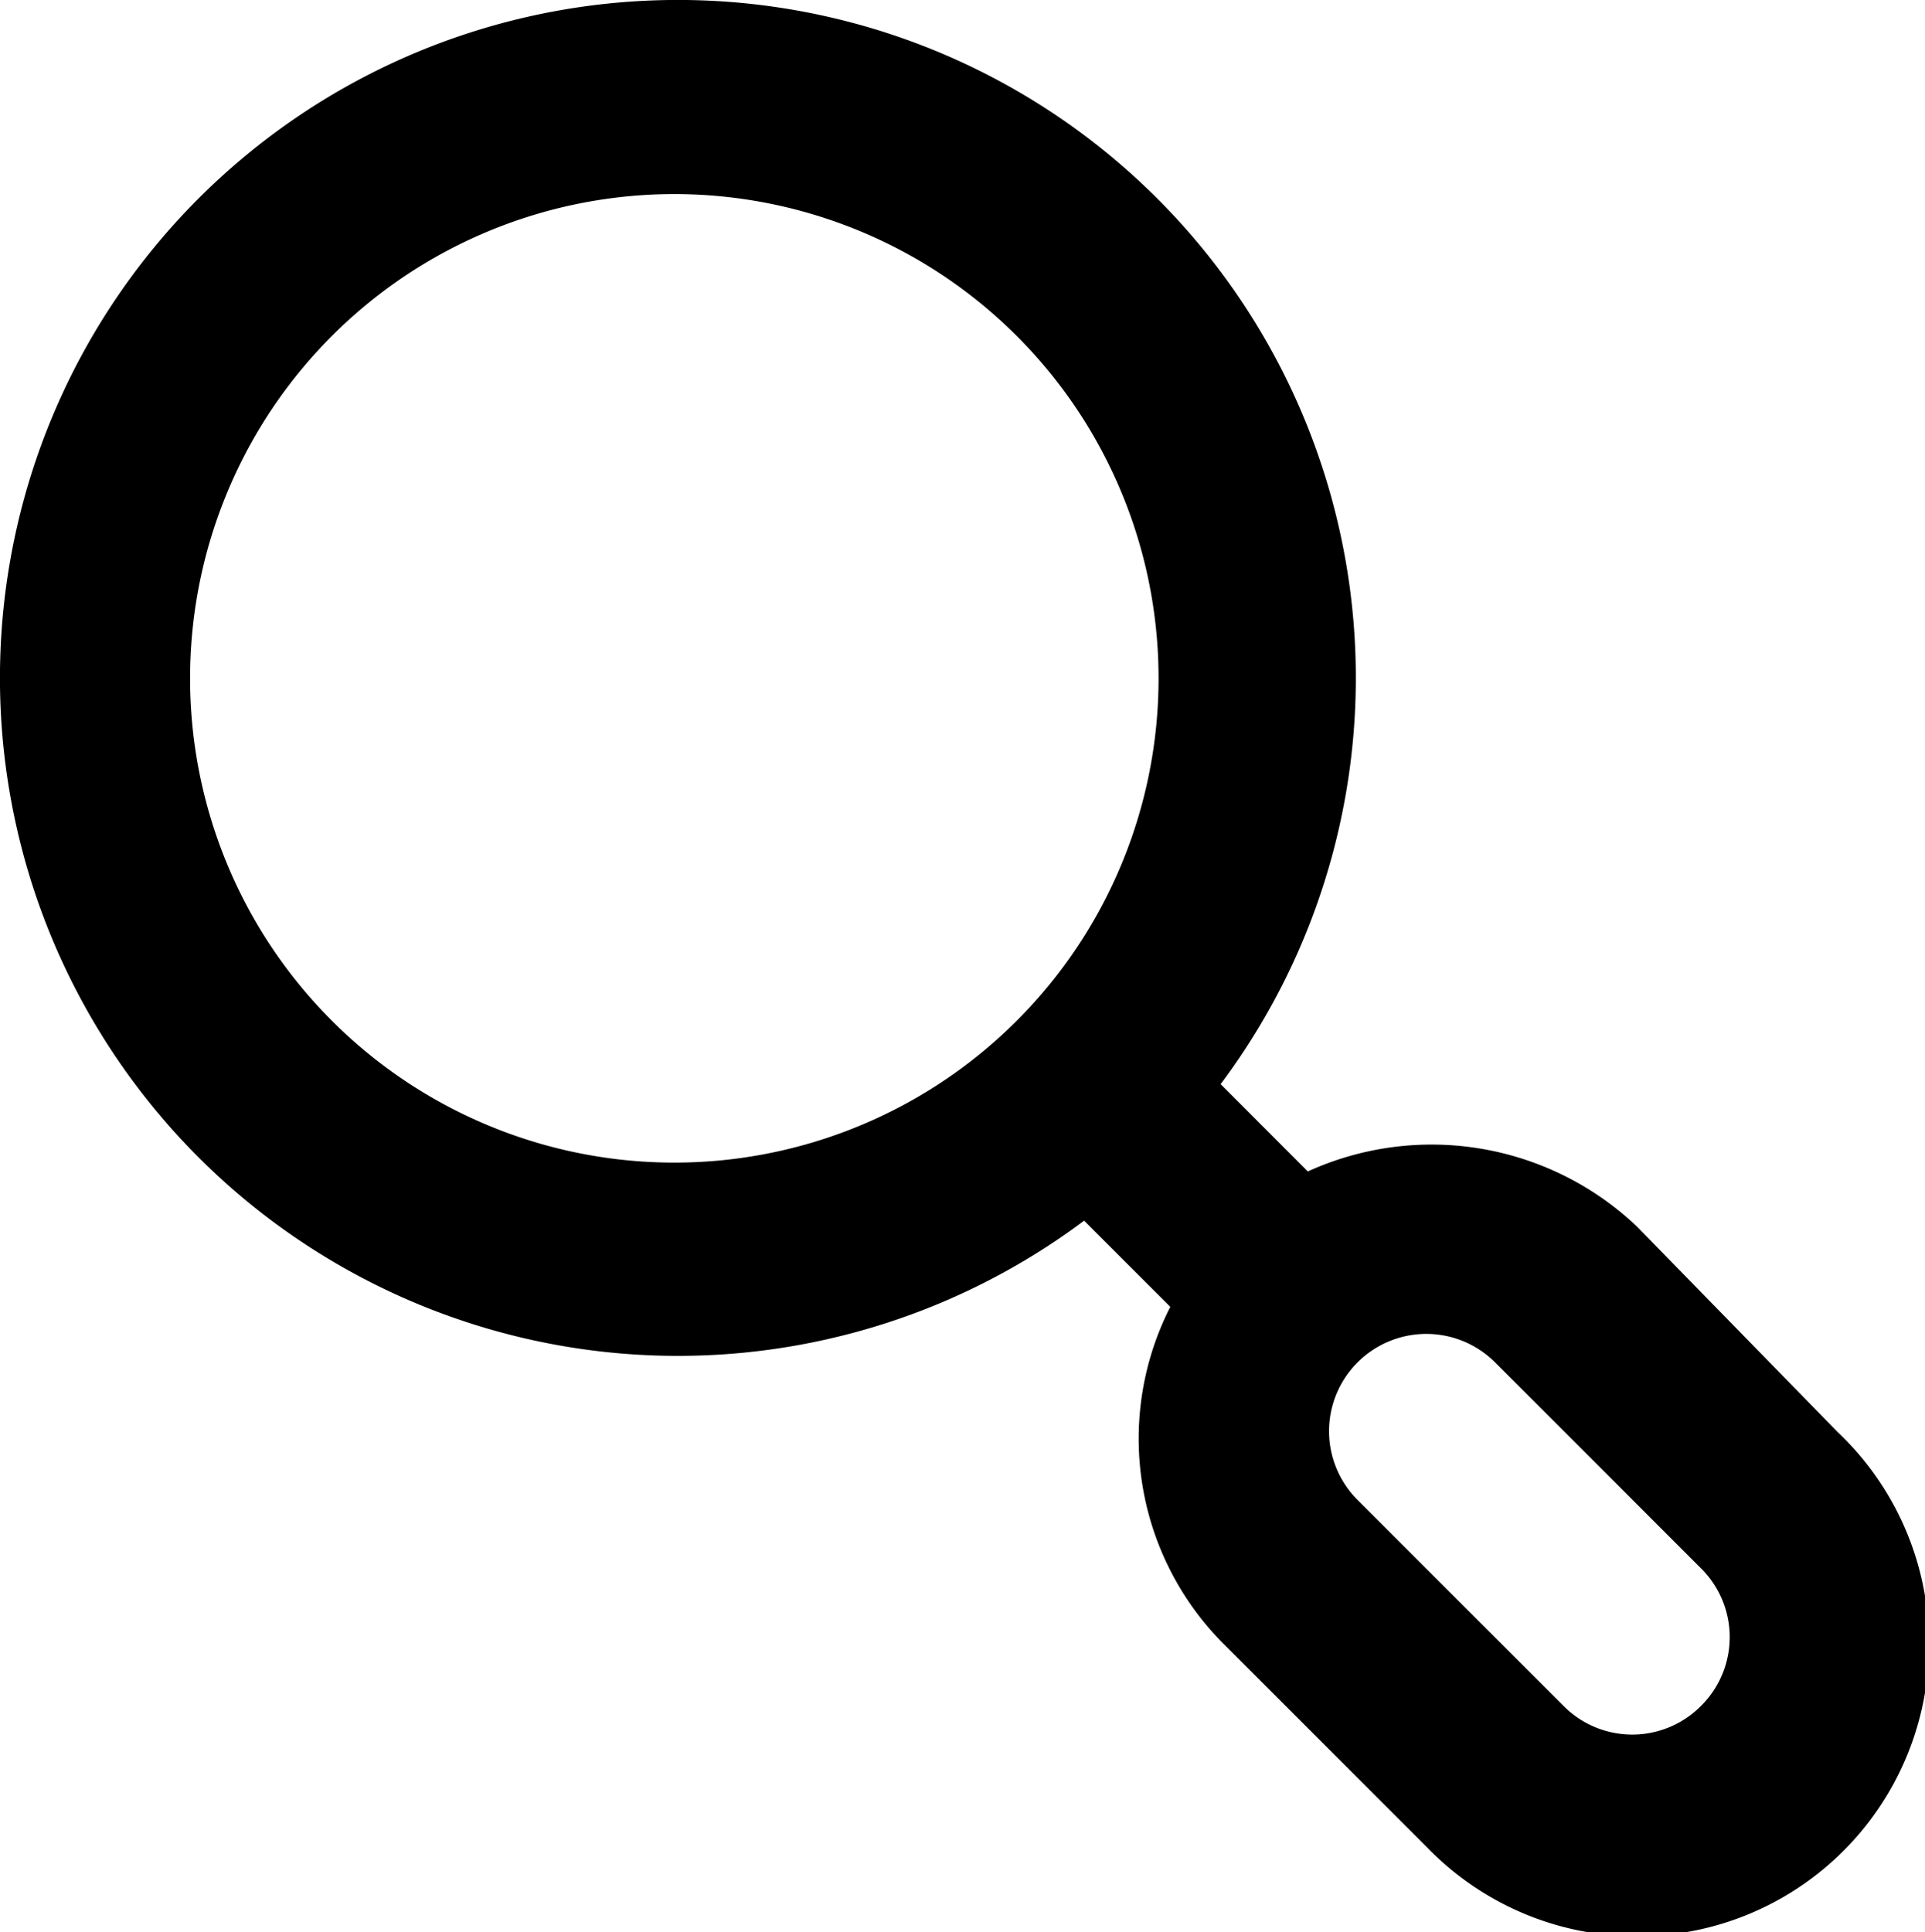 <svg xmlns="http://www.w3.org/2000/svg" width="40" height="40.15" viewBox="0 0 40 40.15">
  <path id="search-alt" d="M40.279,31.8l-4.166-4.266a6.2,6.2,0,0,0-6.842-1.147L27.46,24.573a14.087,14.087,0,1,0-2.837,2.837L26.414,29.2a6.037,6.037,0,0,0,1.067,6.963l4.266,4.266A6.069,6.069,0,1,0,40.279,31.8ZM23.214,23.265a10.062,10.062,0,1,1,2.956-7.124,10.062,10.062,0,0,1-2.956,7.124ZM37.442,37.492a2.012,2.012,0,0,1-2.858,0l-4.266-4.266a2.021,2.021,0,1,1,2.858-2.858l4.266,4.266a2.012,2.012,0,0,1,0,2.858Z" transform="translate(-2.096 -2.046)"/>
</svg>
